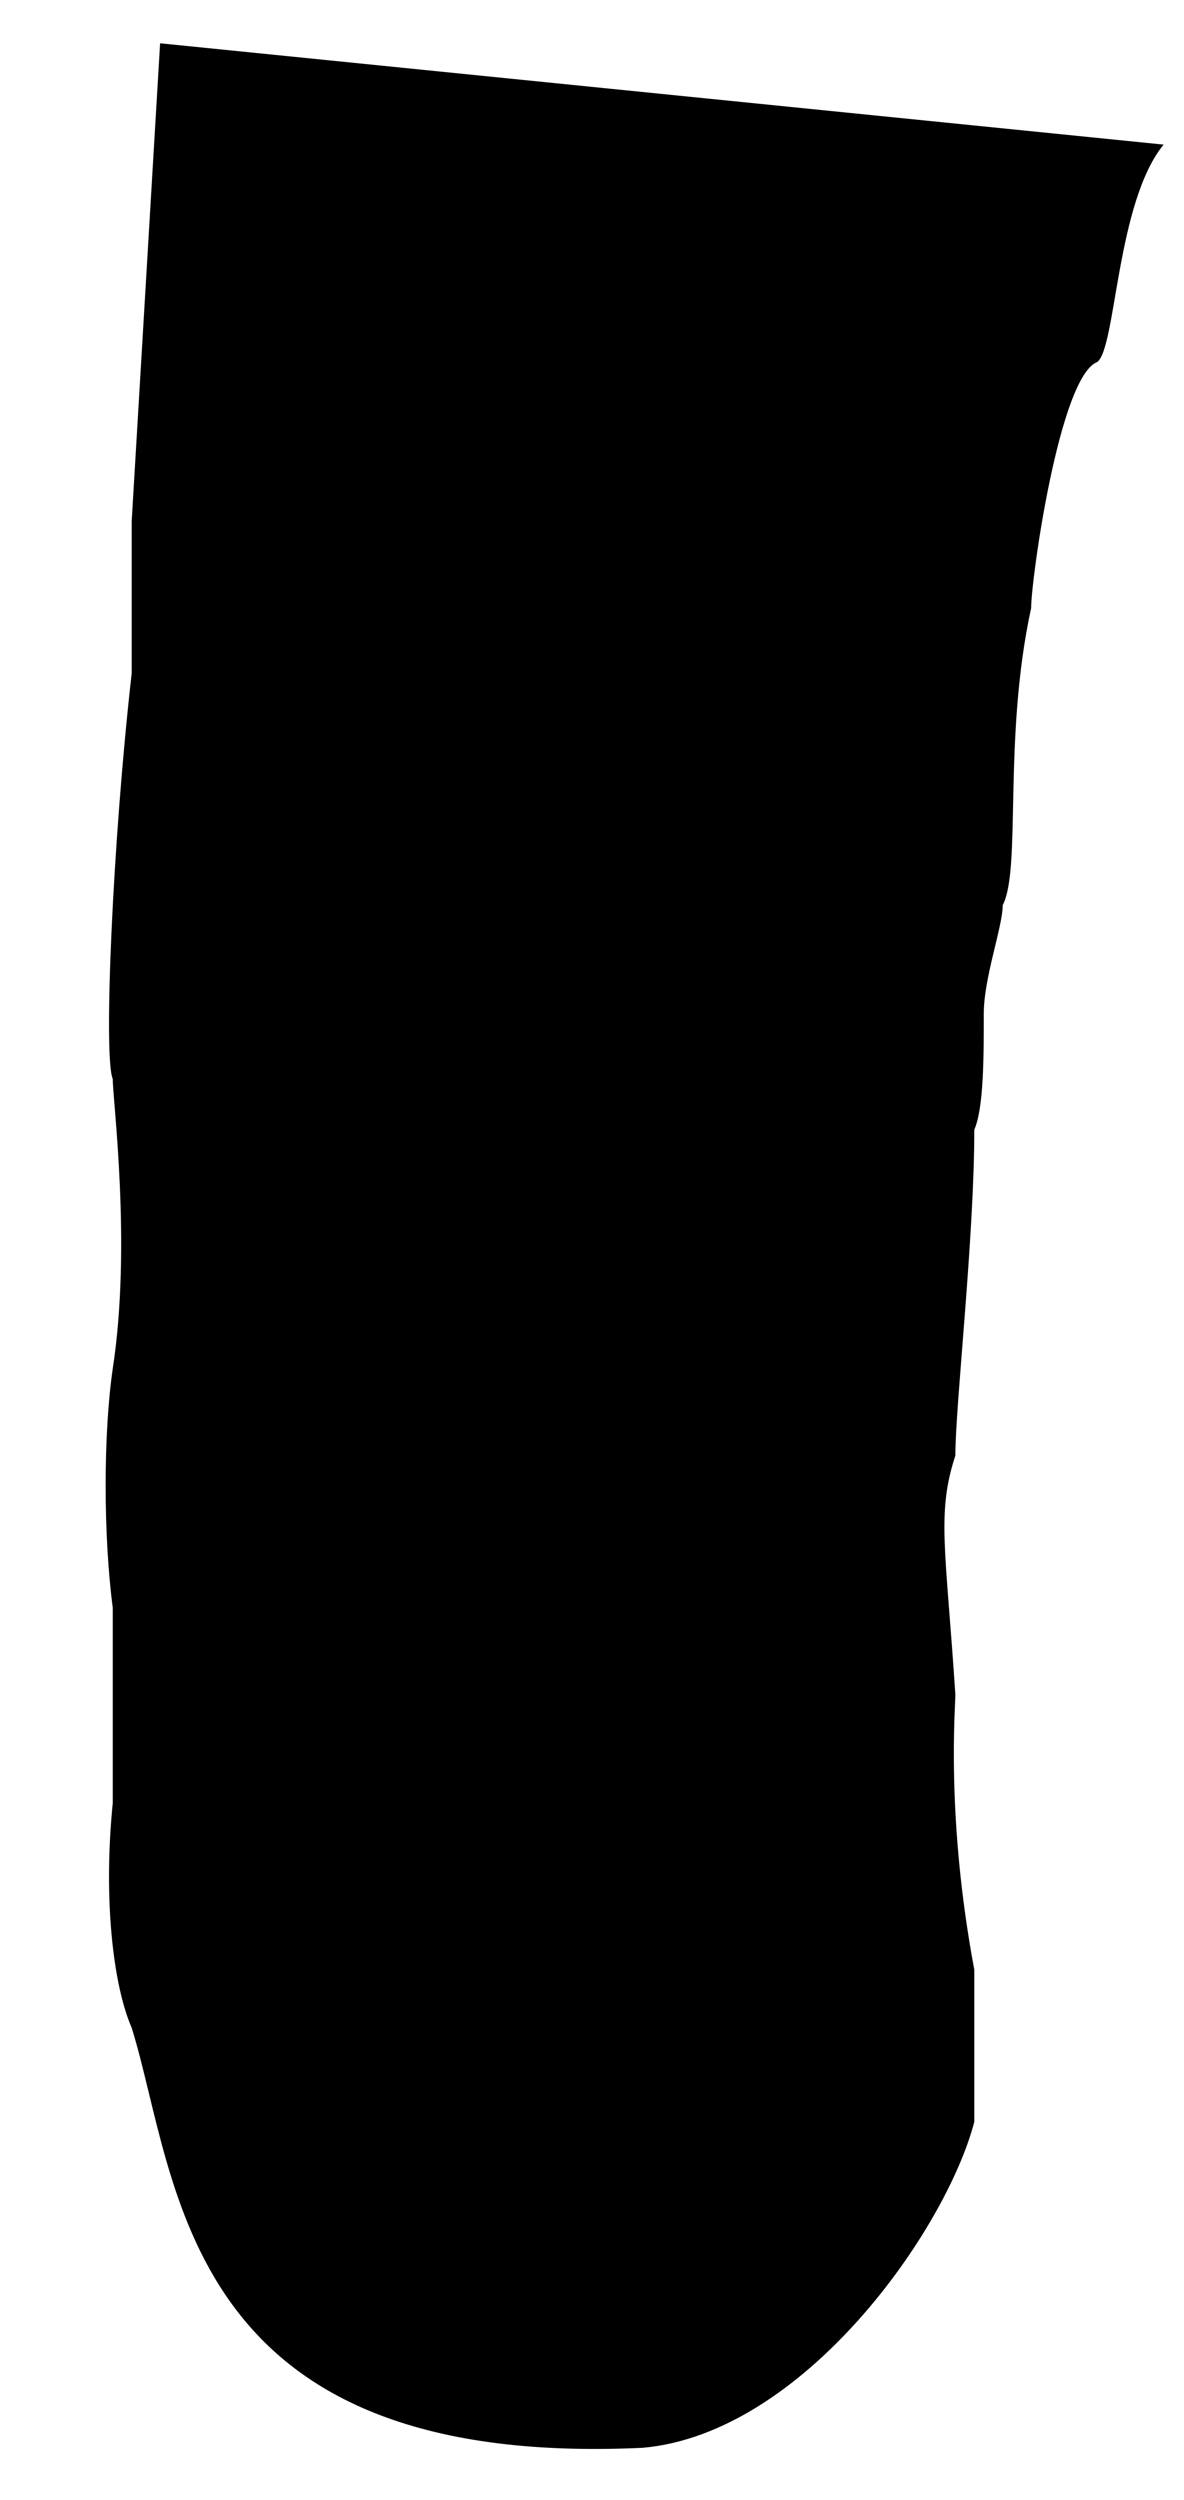 <svg width="9" height="19" viewBox="0 0 9 19" fill="none" xmlns="http://www.w3.org/2000/svg">
<path d="M1.217 0.329L1.001 3.962C1.001 4.237 1.001 4.898 1.001 5.118C0.857 6.384 0.785 8.035 0.857 8.2C0.857 8.366 1.001 9.466 0.857 10.402C0.785 10.898 0.785 11.668 0.857 12.219C0.857 12.439 0.857 13.1 0.857 13.705C0.785 14.421 0.857 15.081 1.001 15.412C1.361 16.568 1.361 18.77 4.887 18.604C6.11 18.494 7.19 16.953 7.406 16.127C7.406 15.687 7.406 15.246 7.406 14.971C7.19 13.815 7.262 12.989 7.262 12.879C7.19 11.778 7.118 11.503 7.262 11.063C7.262 10.678 7.406 9.411 7.406 8.586C7.478 8.421 7.478 8.035 7.478 7.705C7.478 7.43 7.622 7.044 7.622 6.879C7.766 6.604 7.622 5.613 7.838 4.622C7.838 4.402 8.053 2.861 8.341 2.751C8.485 2.641 8.485 1.54 8.845 1.099L1.217 0.329Z" fill="black"/>
</svg>
